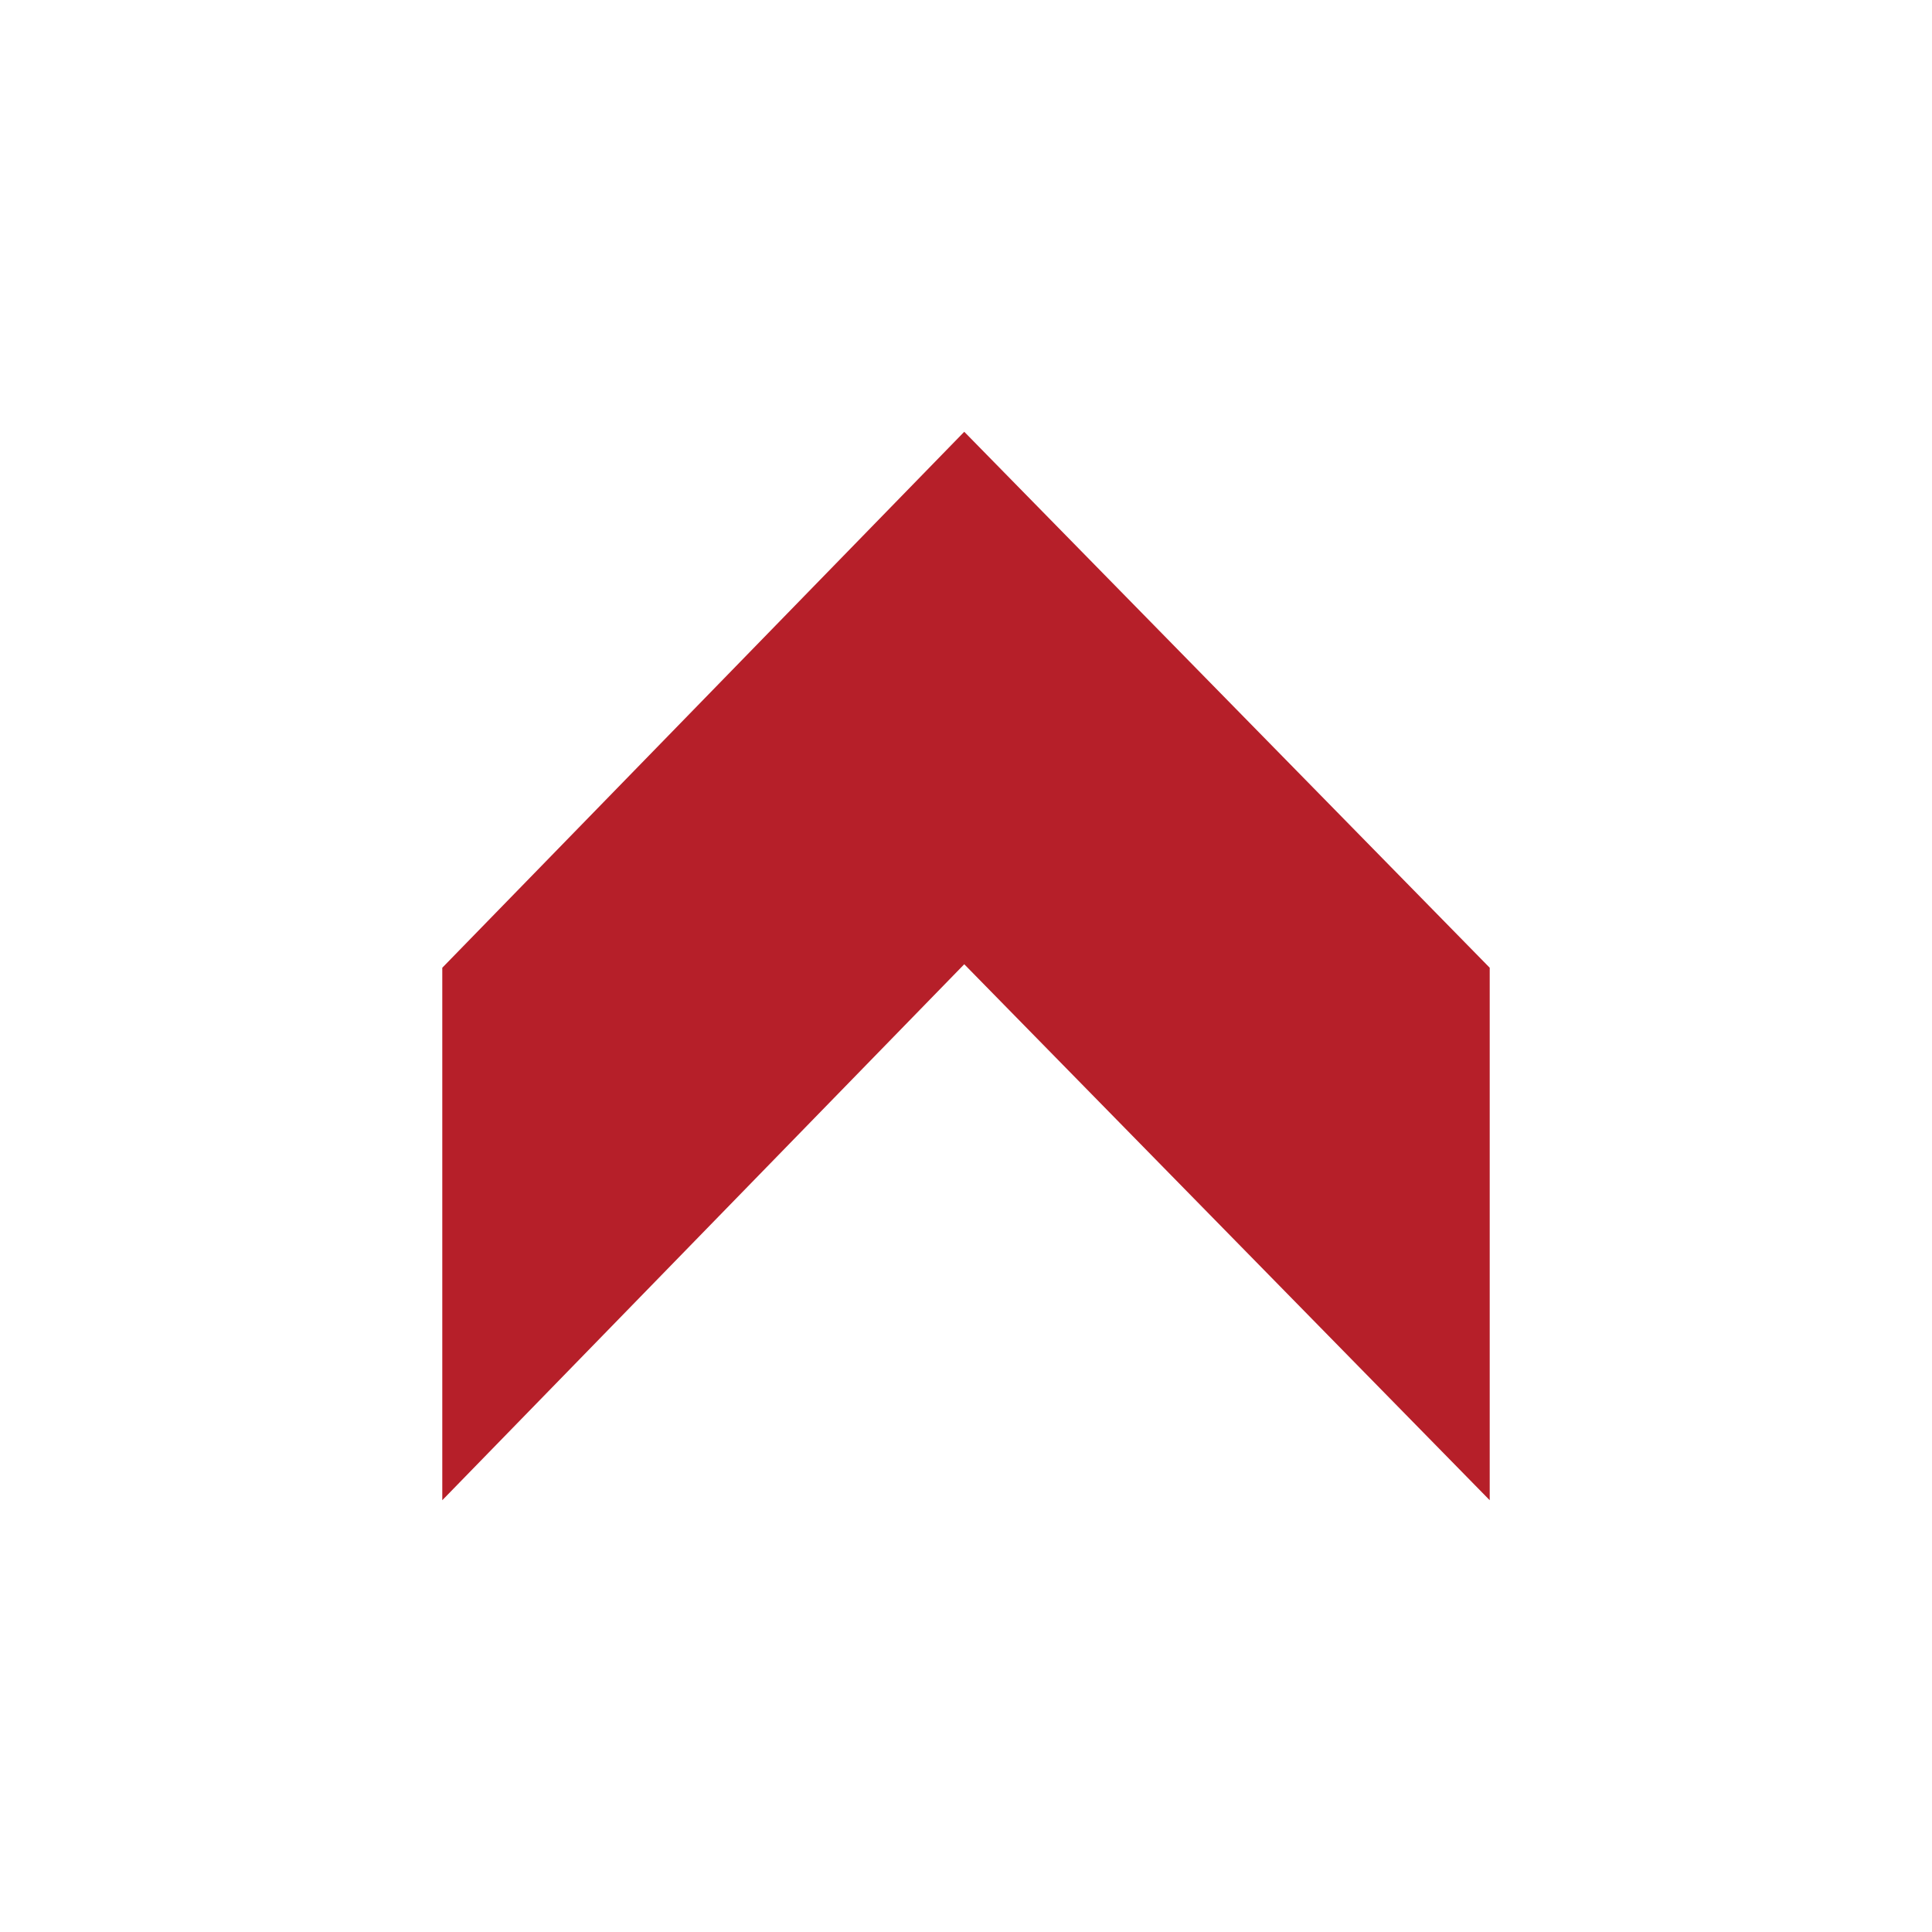 <?xml version="1.0" encoding="UTF-8"?>
<!-- Generator: Adobe Illustrator 16.0.3, SVG Export Plug-In . SVG Version: 6.00 Build 0)  -->
<svg xmlns="http://www.w3.org/2000/svg" xmlns:xlink="http://www.w3.org/1999/xlink" version="1.1" id="Ebene_1" x="0px" y="0px" width="580.936px" height="580.935px" viewBox="7.172 130.478 580.936 580.935" xml:space="preserve">
<polygon fill="#B61F29" points="140.163,421.472 140.163,581.582 297.114,420.418 455.116,581.582 455.116,421.472 297.114,260.309   "></polygon>
</svg>
